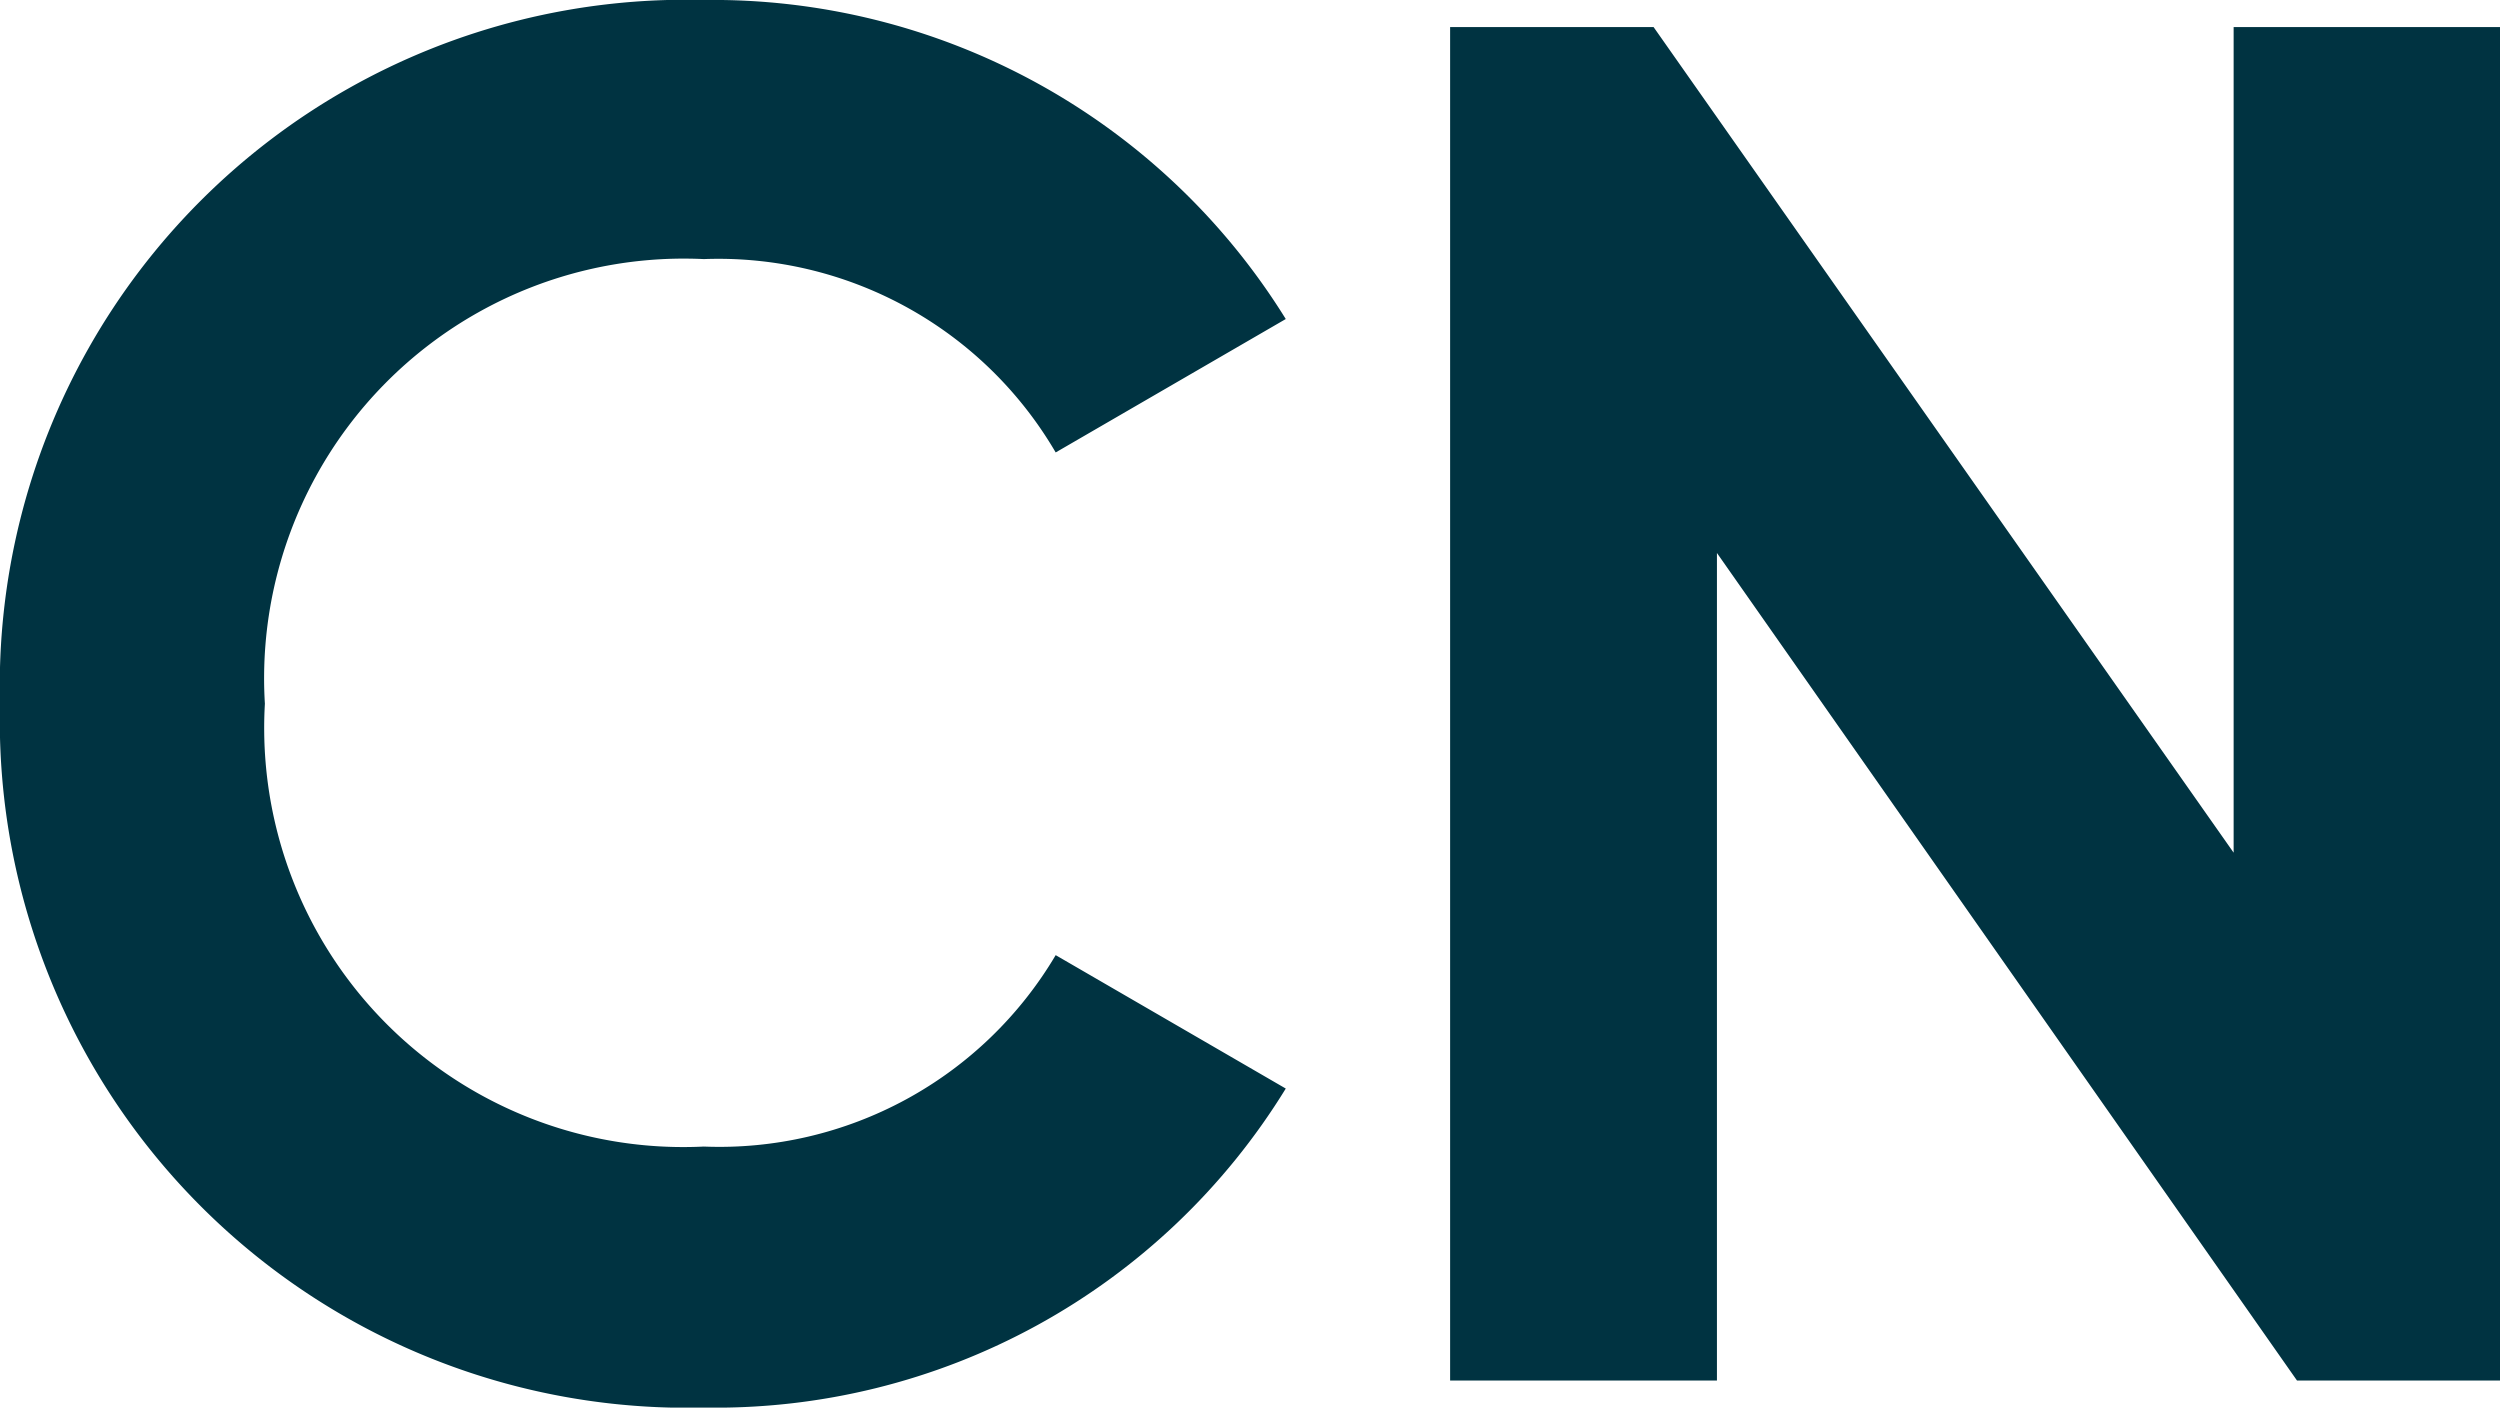 <svg xmlns="http://www.w3.org/2000/svg" width="21.981" height="12.376" viewBox="0 0 21.981 12.376"><path d="M6.749.238a5.885,5.885,0,0,0,5.117-2.805L9.843-3.74A3.436,3.436,0,0,1,6.749-2.057,3.685,3.685,0,0,1,2.89-5.95,3.69,3.69,0,0,1,6.749-9.86a3.435,3.435,0,0,1,3.094,1.7l2.023-1.173a5.927,5.927,0,0,0-5.117-2.805A6.032,6.032,0,0,0,.561-5.95,6.042,6.042,0,0,0,6.749.238ZM20.2-11.9v7.259L15.1-11.9H13.311V0h2.346V-7.276L20.757,0h1.785V-11.9Z" transform="translate(-0.561 12.138)" fill="#003341"/></svg>